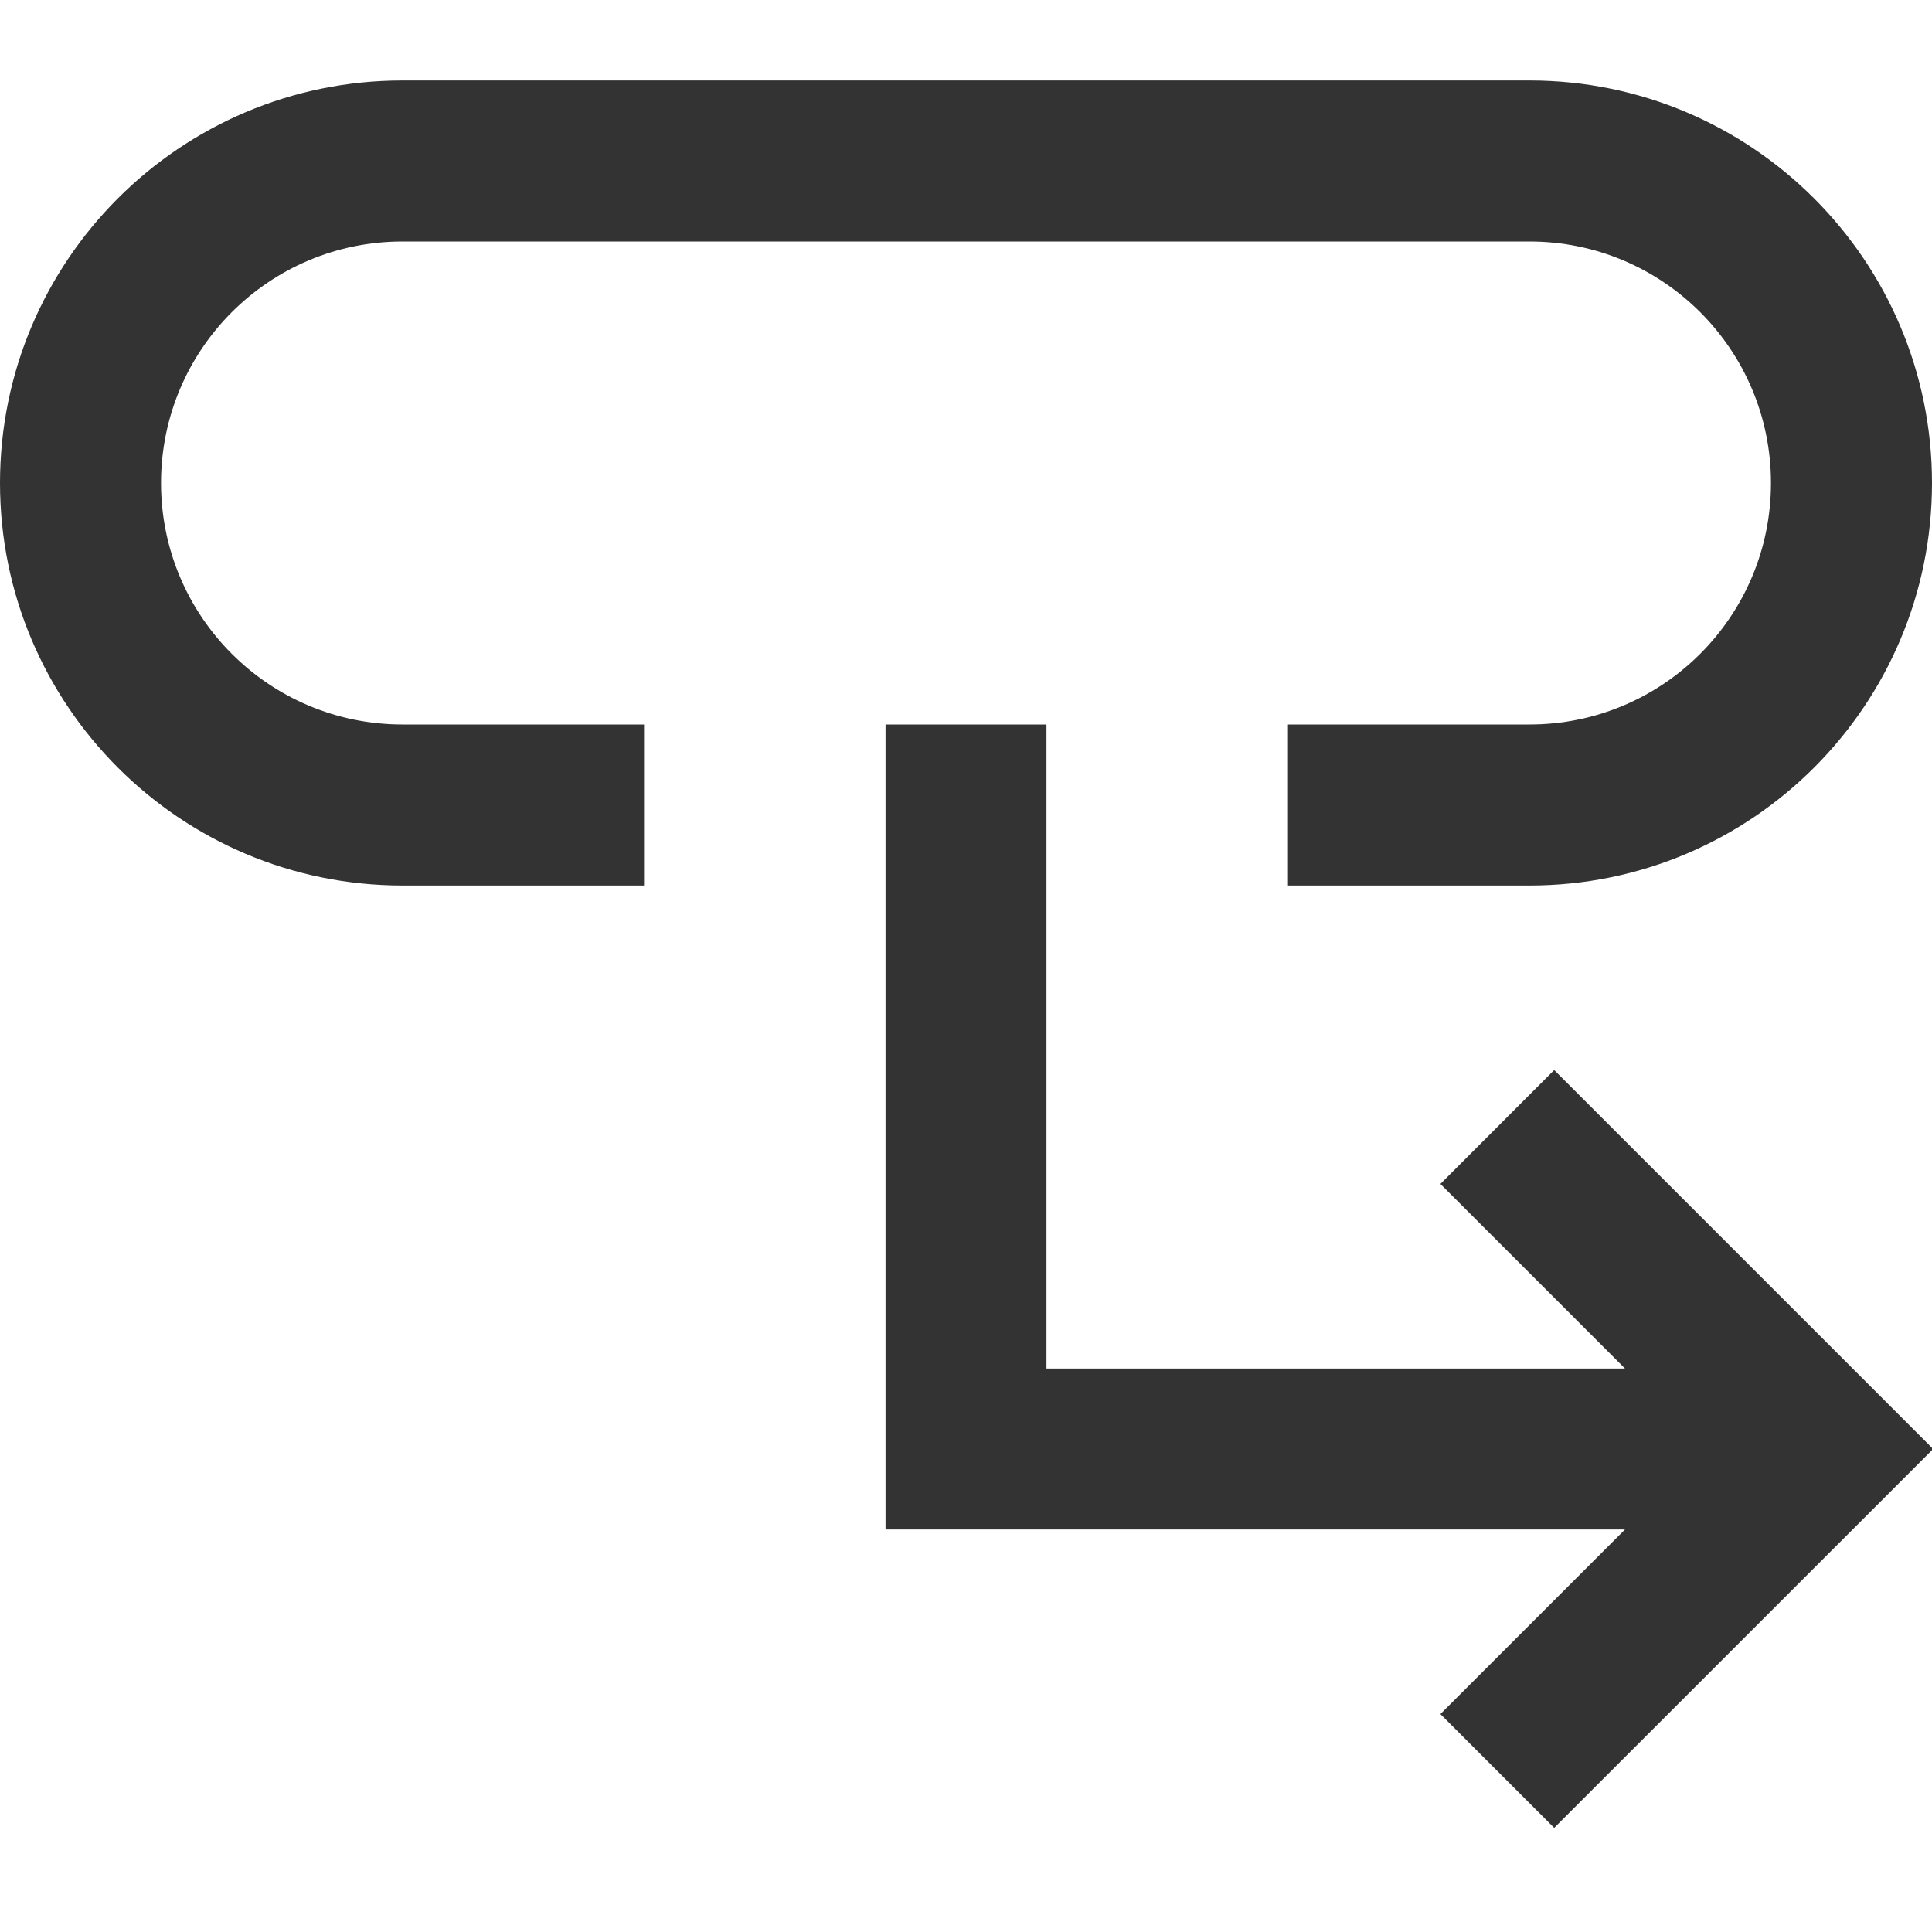 <?xml version="1.0" encoding="UTF-8"?> <svg xmlns="http://www.w3.org/2000/svg" width="20" height="20" viewBox="0 0 20 20" fill="none"><g clip-path="url(#clip0_12289_56548)"><path d="M6.667 7.5V9.167H4.167C1.865 9.167 0 7.301 0 5C0 2.699 1.865 0.833 4.167 0.833H15.833C18.134 0.833 20 2.699 20 5C20 7.301 18.134 9.167 15.833 9.167H13.333V7.5H15.833C17.214 7.5 18.333 6.381 18.333 5C18.333 3.619 17.214 2.5 15.833 2.5H4.167C2.786 2.5 1.667 3.619 1.667 5C1.667 6.381 2.786 7.5 4.167 7.5H6.667ZM16.822 14.167L14.911 12.256L16.089 11.077L20.012 15L16.089 18.922L14.911 17.744L16.822 15.833H9.167V7.5H10.833V14.167H16.822Z" fill="#333333"></path></g><defs><clipPath id="clip0_12289_56548"><rect width="20" height="20" fill="white"></rect></clipPath></defs></svg> 